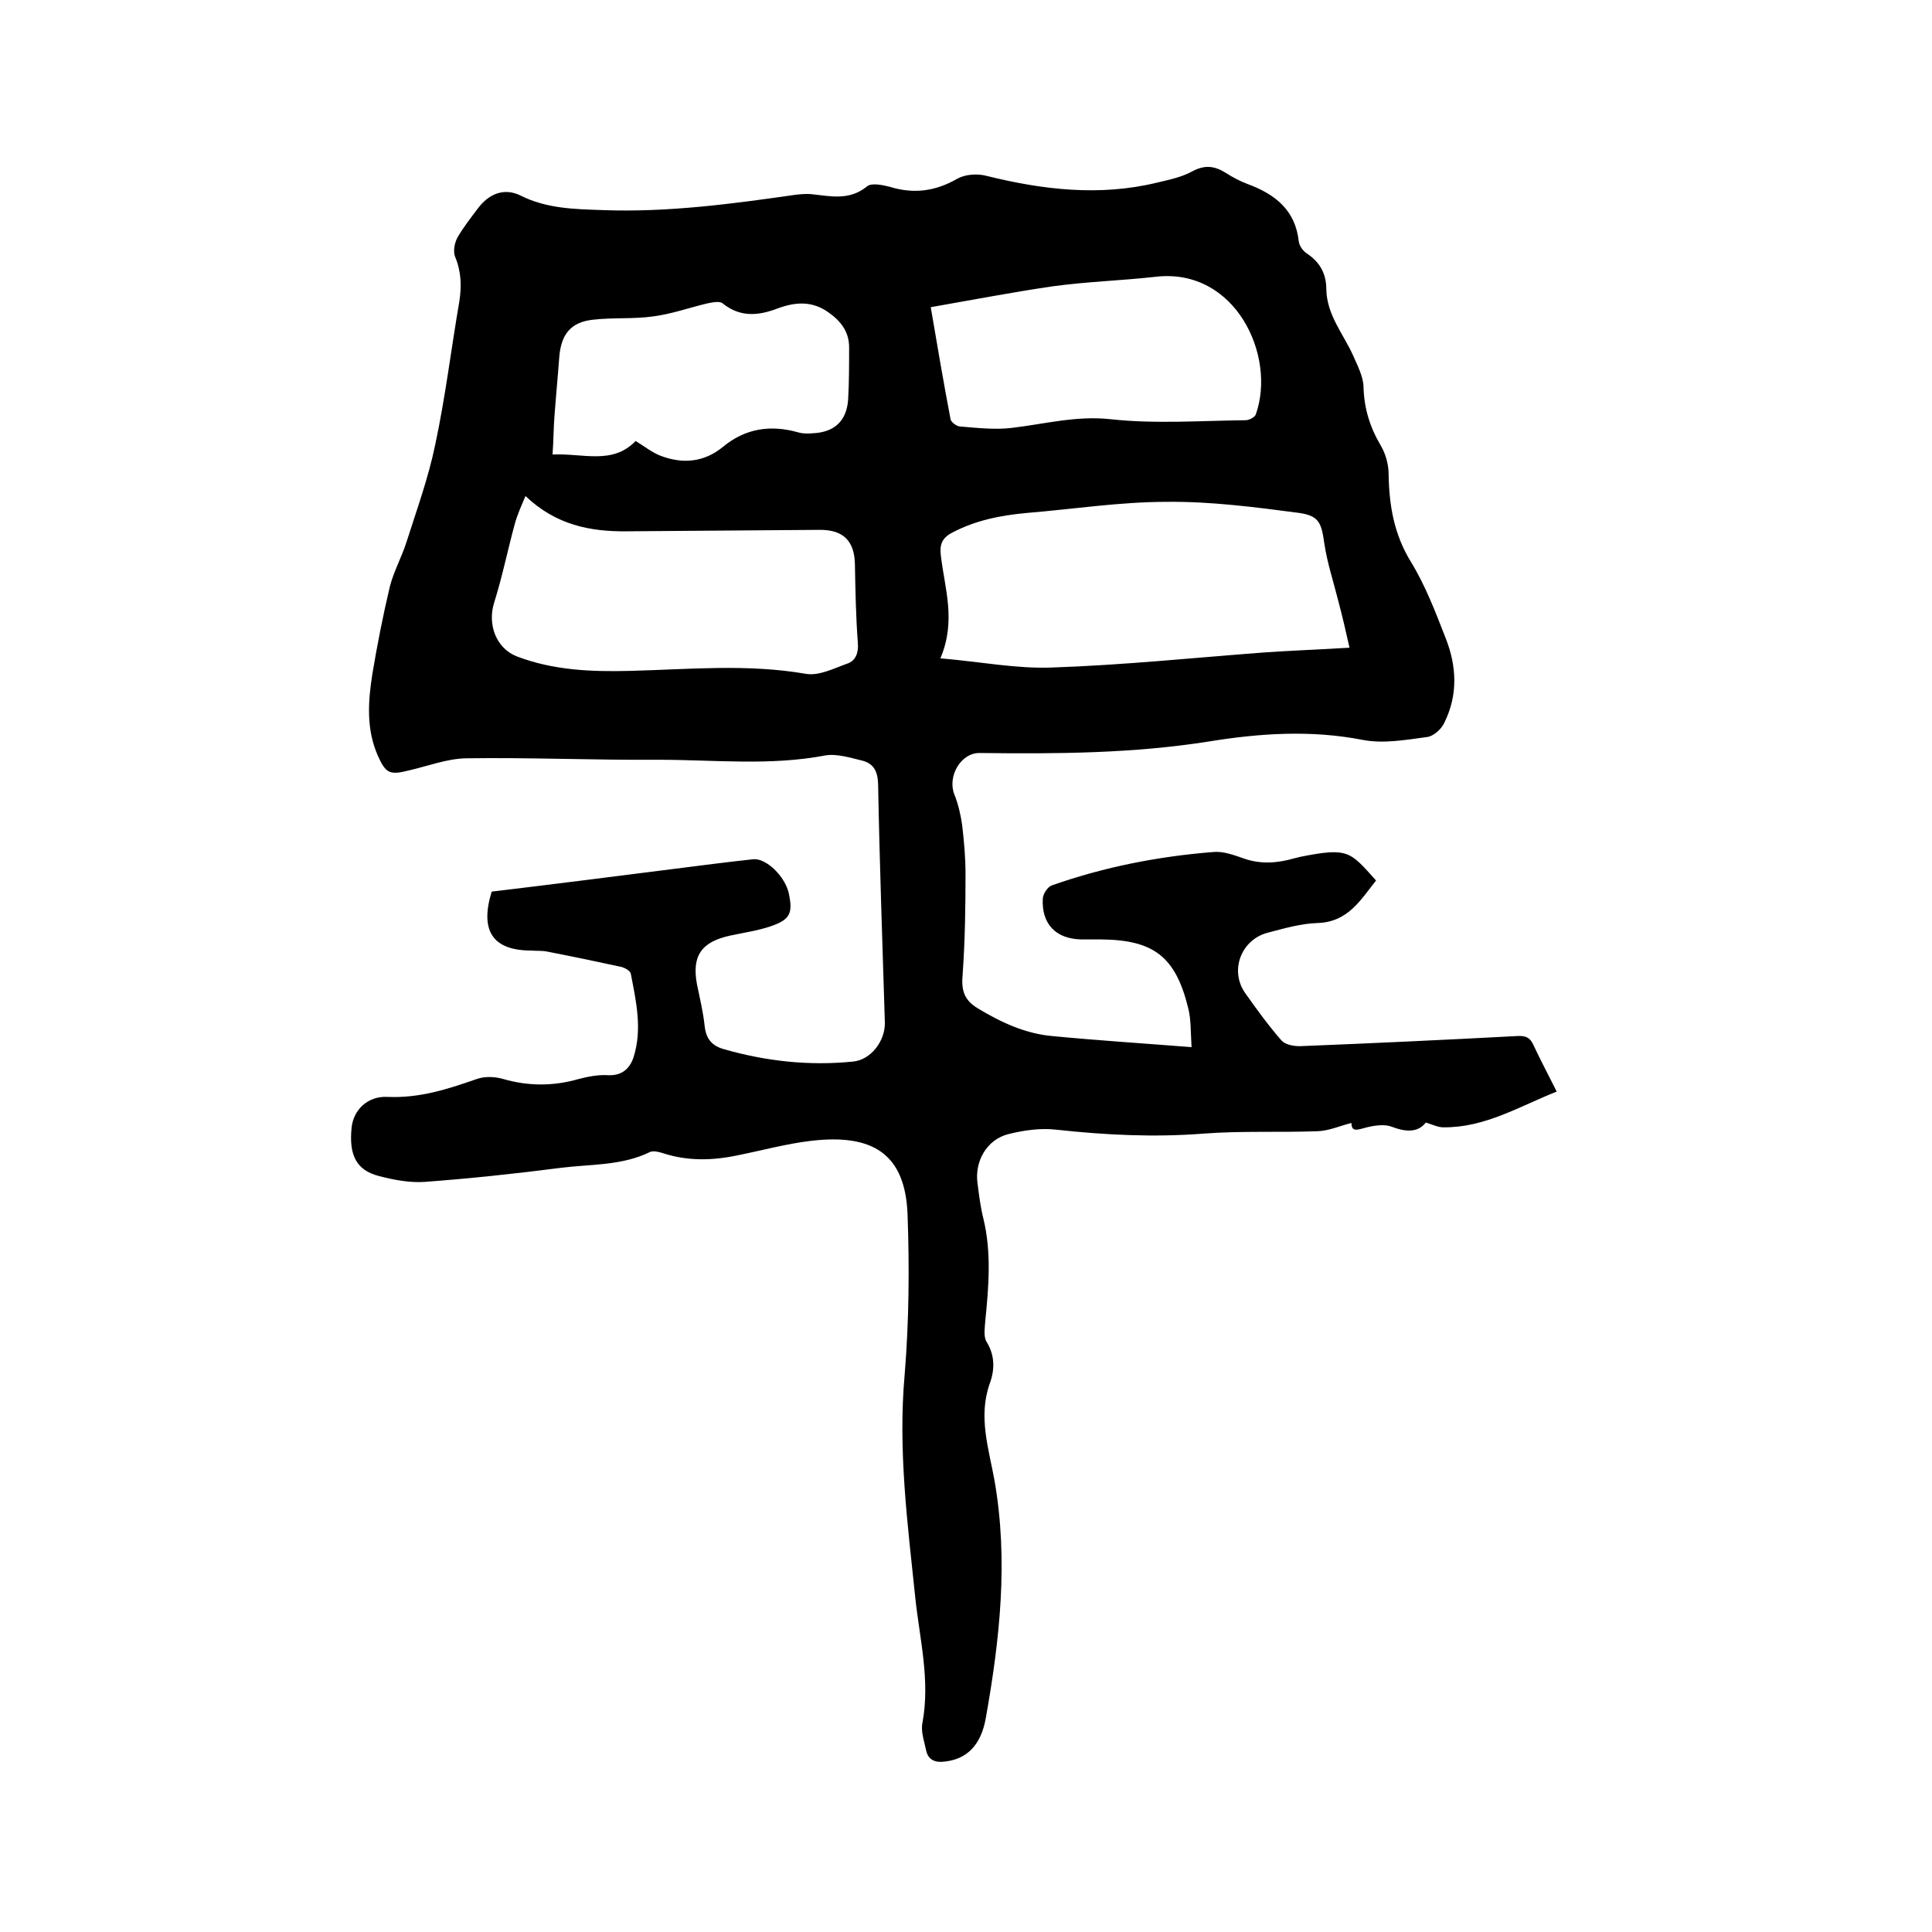 <svg enable-background="new 0 0 400 400" viewBox="0 0 400 400" xmlns="http://www.w3.org/2000/svg"><path d="m101.8 184.6c12.5-1.5 25.1-3.1 37.7-4.7 5.5-.7 10.9-1.4 16.4-2 2.7-.3 6.6 3.5 7.4 7 .9 4.2.3 5.5-3.8 6.9-2.7.9-5.5 1.3-8.3 1.9-6 1.3-8 4.2-6.9 10.1.6 2.9 1.3 5.8 1.6 8.7.3 2.6 1.5 4 3.9 4.7 8.7 2.5 17.6 3.5 26.7 2.6 3.8-.3 6.8-4.3 6.7-8.1-.5-16.5-1.1-33-1.4-49.5-.1-2.6-1-4.1-3.2-4.7-2.5-.6-5.3-1.5-7.7-1.1-11.5 2.2-23 .9-34.5.9-13.3.1-26.7-.5-40-.3-3.9.1-7.8 1.6-11.7 2.5-4 1-4.8.7-6.5-3.1-2.4-5.5-2-11.2-1.1-16.9 1-6 2.2-12.1 3.6-18 .8-3.2 2.5-6.2 3.5-9.4 2.1-6.6 4.5-13.2 5.9-20 2.1-9.8 3.3-19.8 5-29.7.5-3.2.4-6.2-.9-9.3-.4-1.1-.1-2.8.5-3.9 1.2-2.1 2.7-4 4.2-6 2.3-3.1 5.5-4.4 8.9-2.7 5.4 2.7 11.1 2.8 17 3 13.5.5 26.8-1.3 40.1-3.2 1-.1 2.1-.2 3.1-.1 3.9.4 7.8 1.4 11.5-1.6.9-.8 3.3-.3 4.8.1 4.9 1.5 9.4.9 13.9-1.7 1.6-.9 4.1-1.1 6-.6 11.7 2.9 23.5 4.3 35.4 1.4 2.5-.6 5-1.1 7.2-2.3 2.6-1.4 4.6-1.2 7 .3 1.4.9 2.9 1.7 4.5 2.3 5.7 2.1 9.9 5.4 10.6 11.9.1.9.9 2 1.7 2.5 2.7 1.8 4 4.2 4 7.4.1 5.3 3.5 9.2 5.5 13.6.9 2.1 2.1 4.3 2.2 6.5.1 4.5 1.3 8.4 3.6 12.3 1 1.7 1.6 3.9 1.6 5.9.1 6.4 1.1 12.4 4.6 18.1 3 4.9 5.1 10.4 7.2 15.8 2.3 5.8 2.6 11.8-.3 17.6-.6 1.3-2.3 2.8-3.6 2.9-4.4.6-9 1.4-13.2.6-10.7-2.1-21.3-1.4-31.8.3-15.7 2.5-31.6 2.6-47.5 2.4-4-.1-6.8 4.9-5.3 8.6.8 2 1.3 4.2 1.6 6.3.4 3.4.7 6.8.7 10.1 0 7-.1 13.9-.6 20.9-.3 3.2.3 5.3 3.2 7 4.8 2.9 9.8 5.2 15.3 5.7 9.3.9 18.7 1.5 28.9 2.3-.2-3.2-.1-5.8-.7-8.1-2.6-10.6-7.1-14.1-18-14.2-1.4 0-2.8 0-4.1 0-5.3-.1-8.3-3.2-8-8.5.1-1 1-2.4 1.9-2.7 10.8-3.8 22-6 33.4-6.9 2-.2 4.2.6 6.2 1.3 3.6 1.3 7.1 1 10.6 0 .4-.1.8-.2 1.2-.3 10-2 10.3-1.1 15.7 4.9-3.2 4-5.8 8.6-12.1 8.8-3.4.1-6.9 1.1-10.3 2-5.5 1.4-8 7.8-4.7 12.5 2.4 3.4 4.8 6.7 7.5 9.8.8.9 2.5 1.2 3.8 1.2 15-.6 30-1.3 45-2.1 1.8-.1 2.7.3 3.4 1.9 1.5 3.2 3.1 6.2 4.8 9.6-7.8 3.1-14.9 7.5-23.5 7.4-1 0-2.1-.5-3.6-1-1.6 2.1-4.1 2-7 .9-1.5-.6-3.5-.3-5.2.1s-3.2 1.2-3.2-.9c-2.4.6-4.6 1.6-6.9 1.7-7.9.3-15.9-.1-23.7.5-10.2.8-20.3.3-30.4-.8-3.3-.4-6.8.1-10 .9-4.5 1.1-7.1 5.7-6.4 10.3.3 2.4.6 4.8 1.2 7.2 1.7 7 1.1 14.1.4 21.1-.1 1.4-.4 3.2.2 4.3 1.8 2.9 1.8 5.8.7 8.8-2.4 6.8-.2 13.4 1 20 2.9 16.6 1.1 32.9-1.8 49.2-1 5.7-4 8.5-8.4 9-2.1.3-3.6-.3-4-2.5-.4-1.9-1.1-3.8-.7-5.6 1.6-8.8-.6-17.3-1.5-25.8-1.6-15.4-3.6-30.6-2.2-46.2.9-11 1-22.1.6-33.2-.5-12.6-7.3-16.7-20-15.2-5.1.6-10.2 2-15.2 3-5.2 1.1-10.3 1.2-15.3-.4-.9-.3-2.1-.6-2.8-.3-5.9 2.9-12.4 2.5-18.6 3.3-9.3 1.2-18.7 2.2-28.1 2.9-3.1.2-6.3-.4-9.4-1.2-4.7-1.2-6.3-4.3-5.7-10.1.4-3.6 3.3-6.5 7.4-6.3 6.6.3 12.5-1.6 18.5-3.7 1.7-.6 3.8-.5 5.5 0 5.2 1.5 10.4 1.5 15.6 0 1.9-.5 4-.9 5.9-.8 3 .2 4.7-1.3 5.5-3.8 1.8-5.8.5-11.5-.6-17.2-.1-.6-1.2-1.2-1.9-1.4-5.1-1.1-10.3-2.2-15.5-3.2-1-.2-2.1-.1-3.2-.2-8 0-10.7-4.1-8.2-12.2zm92.9-48.3c8.3.7 15.8 2.2 23.2 1.9 14.6-.5 29.1-2 43.6-3.1 5.6-.4 11.3-.6 17.9-1-.8-3.6-1.5-6.6-2.3-9.6-1-4-2.3-7.9-2.9-11.9-.6-4.2-1-5.8-5.2-6.4-9.1-1.2-18.3-2.4-27.4-2.3-9.7 0-19.3 1.5-29 2.3-5.4.5-10.6 1.5-15.5 4.1-2.1 1.1-2.6 2.5-2.3 4.8.8 6.8 3.2 13.4-.1 21.2zm-85.9-33.6c-.9 2.1-1.7 3.9-2.2 5.7-1.5 5.5-2.6 11-4.3 16.4-1.4 4.5.4 9.4 4.7 11.1 7.6 2.9 15.5 3.2 23.4 3 12.1-.3 24.2-1.5 36.4.6 2.7.5 5.8-1.1 8.6-2.1 1.8-.6 2.4-2.3 2.2-4.4-.4-5.4-.5-10.8-.6-16.2-.1-4.8-2.4-7.1-7.2-7.1-13.3.1-26.6.2-39.9.3-7.7.1-14.8-1.3-21.1-7.3zm83.9-39.1c1.4 8.3 2.7 15.8 4.1 23.2.1.6 1.3 1.5 2 1.5 3.5.3 7.2.7 10.6.3 6.9-.8 13.4-2.6 20.6-1.8 9.2 1 18.6.3 27.9.2.7 0 1.9-.6 2.1-1.2 4.3-12.1-4.2-30.4-20.7-28.5-7.1.8-14.3 1-21.5 2-8.2 1.2-16.5 2.8-25.1 4.3zm-61.1 27.7c1.8 1.1 3.3 2.3 5 3 4.6 1.8 9.1 1.5 13.1-1.8 4.6-3.8 9.8-4.6 15.5-3 1 .3 2.1.3 3.1.2 4.5-.2 7-2.6 7.3-7 .2-3.6.2-7.2.2-10.8 0-3.1-1.6-5.3-4.1-7.1-3.5-2.6-7.1-2.3-10.8-.9-4 1.5-7.7 1.8-11.3-1.1-.6-.5-2.1-.2-3.1 0-3.8.9-7.4 2.2-11.2 2.7-4.2.6-8.4.2-12.6.7-4.5.5-6.5 3-6.9 7.6-.3 4.1-.7 8.2-1 12.3-.2 2.6-.2 5.2-.4 8 6.3-.3 12.4 2.2 17.2-2.8z"/></svg>